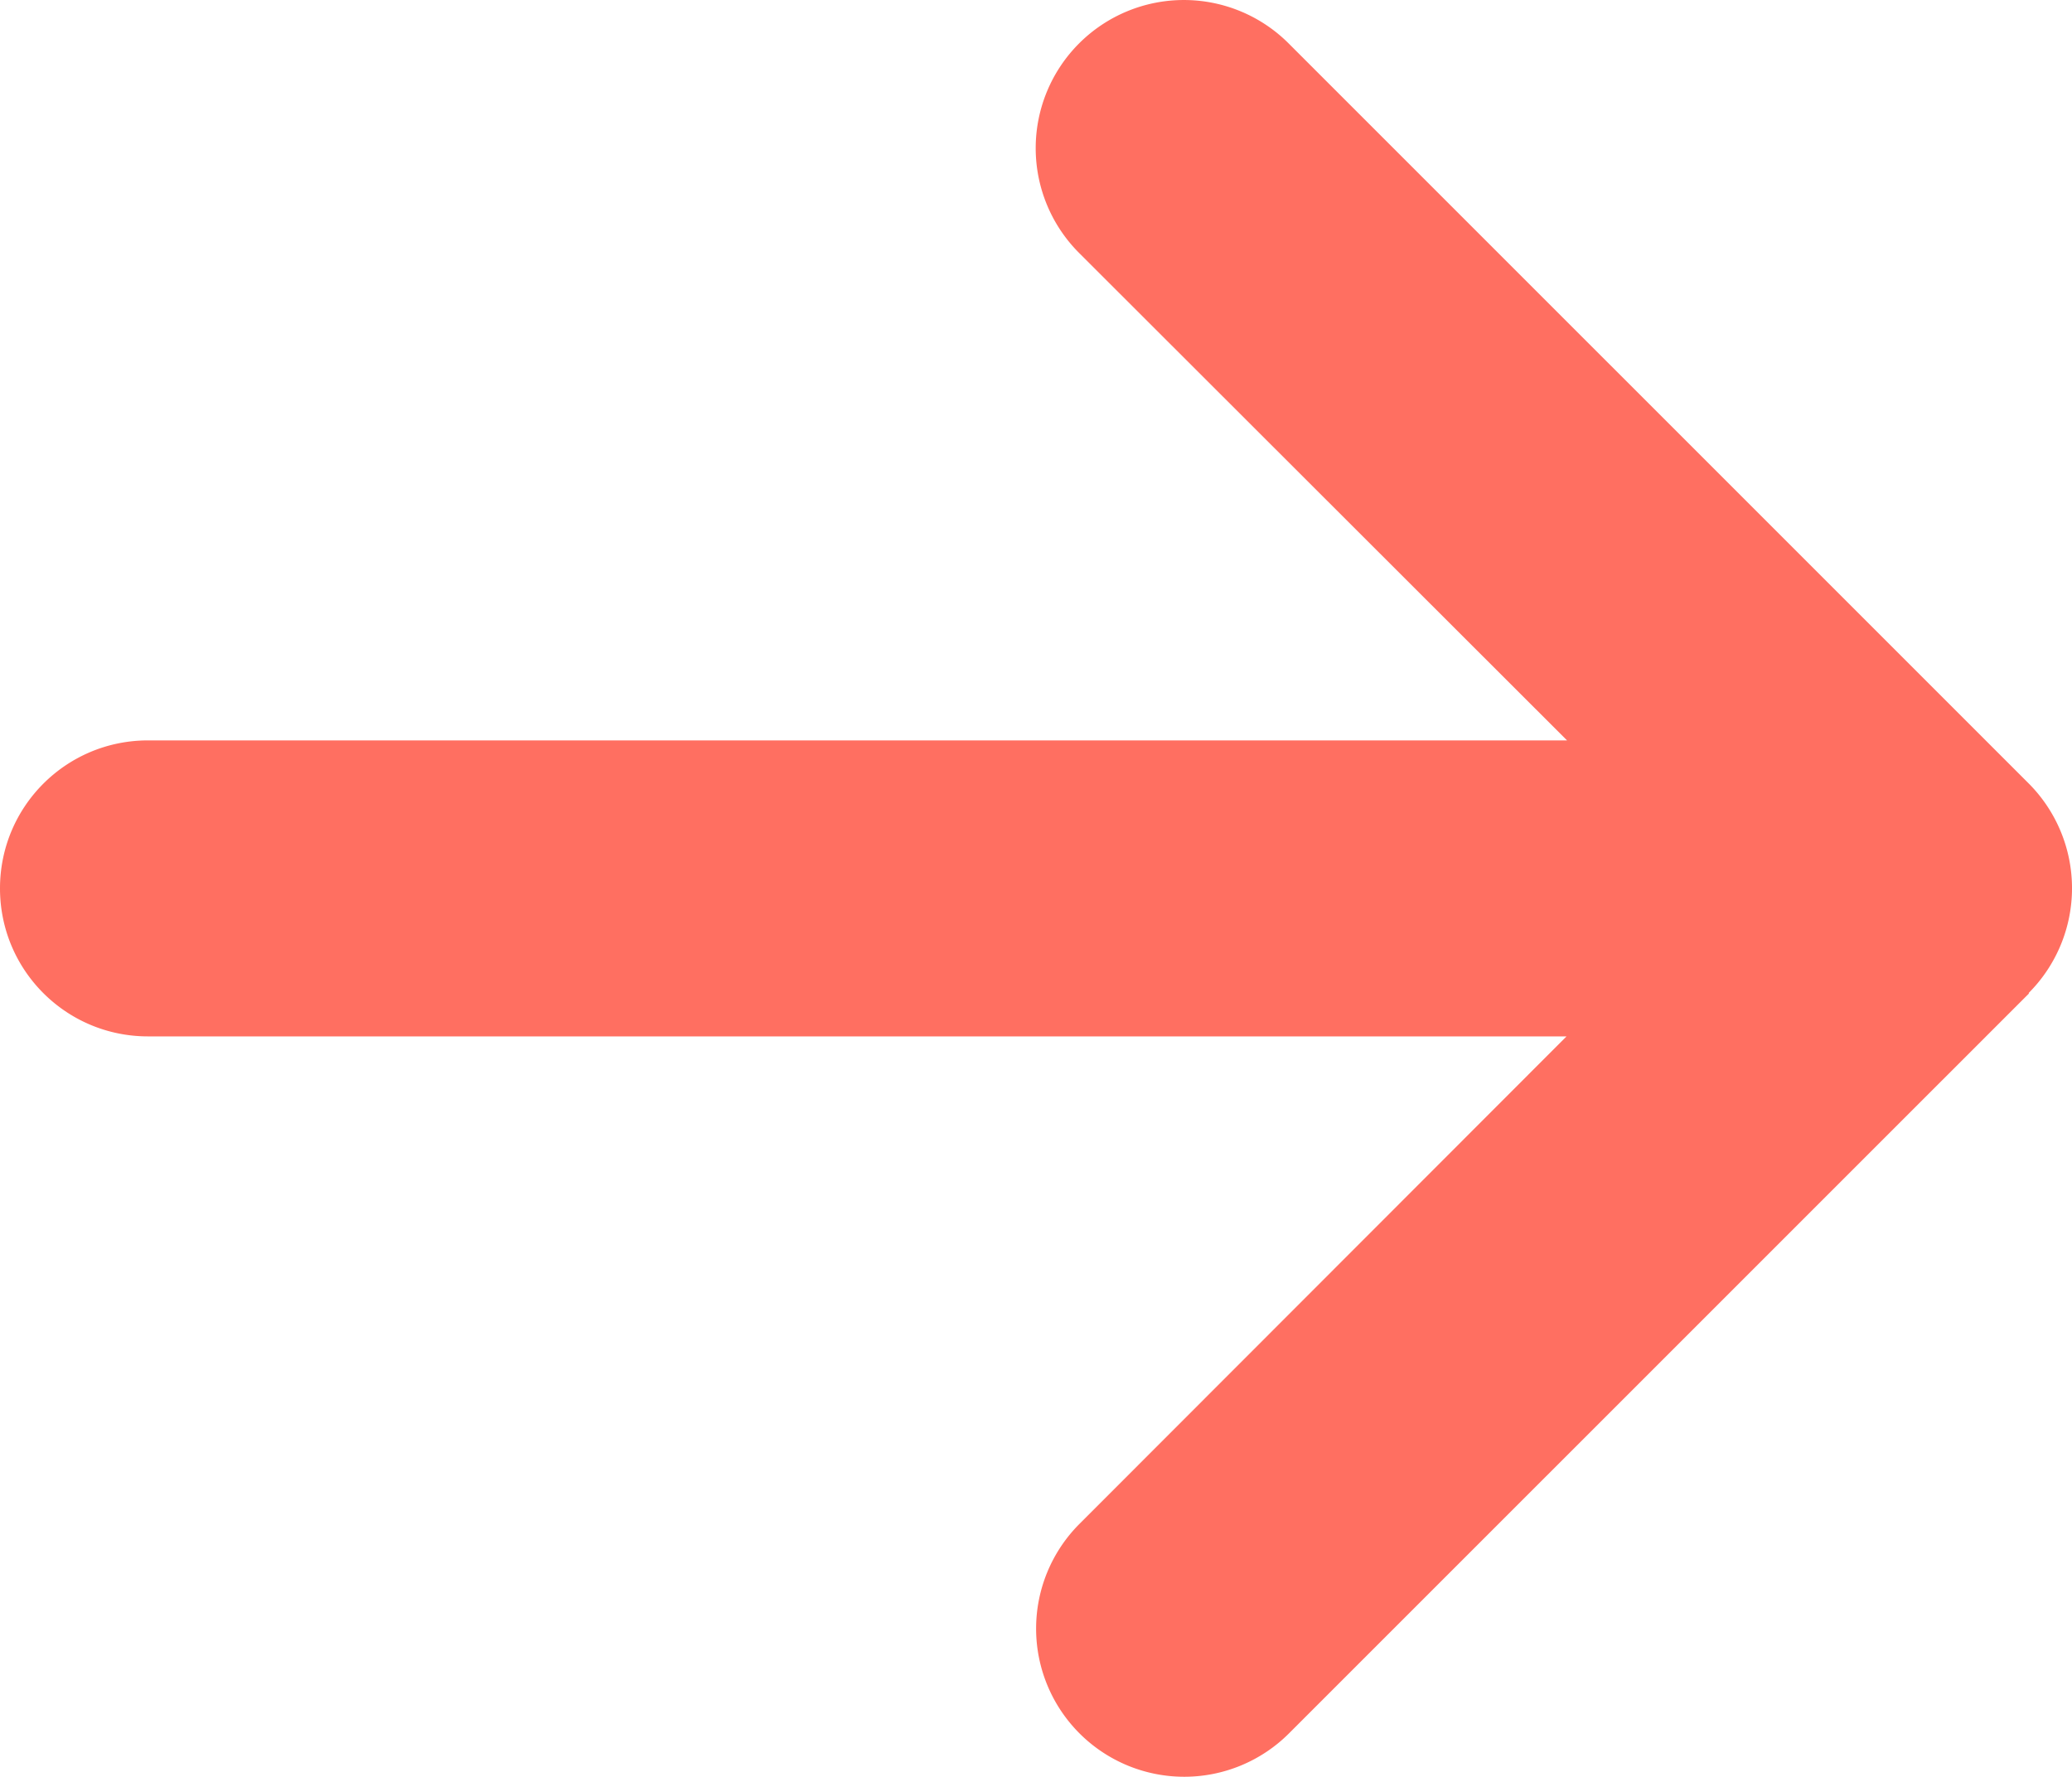 <svg xmlns="http://www.w3.org/2000/svg" xml:space="preserve" width="40" height="34.301" viewBox="0 0 40 34.301"><path fill="#FF6F61" d="M39.163 19.17a2.864 2.864 0 0 0 0-4.047L24.877.838a2.86 2.86 0 1 0-4.045 4.045l9.42 9.41H2.857C1.277 14.293 0 15.57 0 17.15s1.277 2.857 2.857 2.857h27.385l-9.402 9.41a2.859 2.859 0 1 0 4.044 4.045l14.287-14.285-.008-.007z"/></svg>